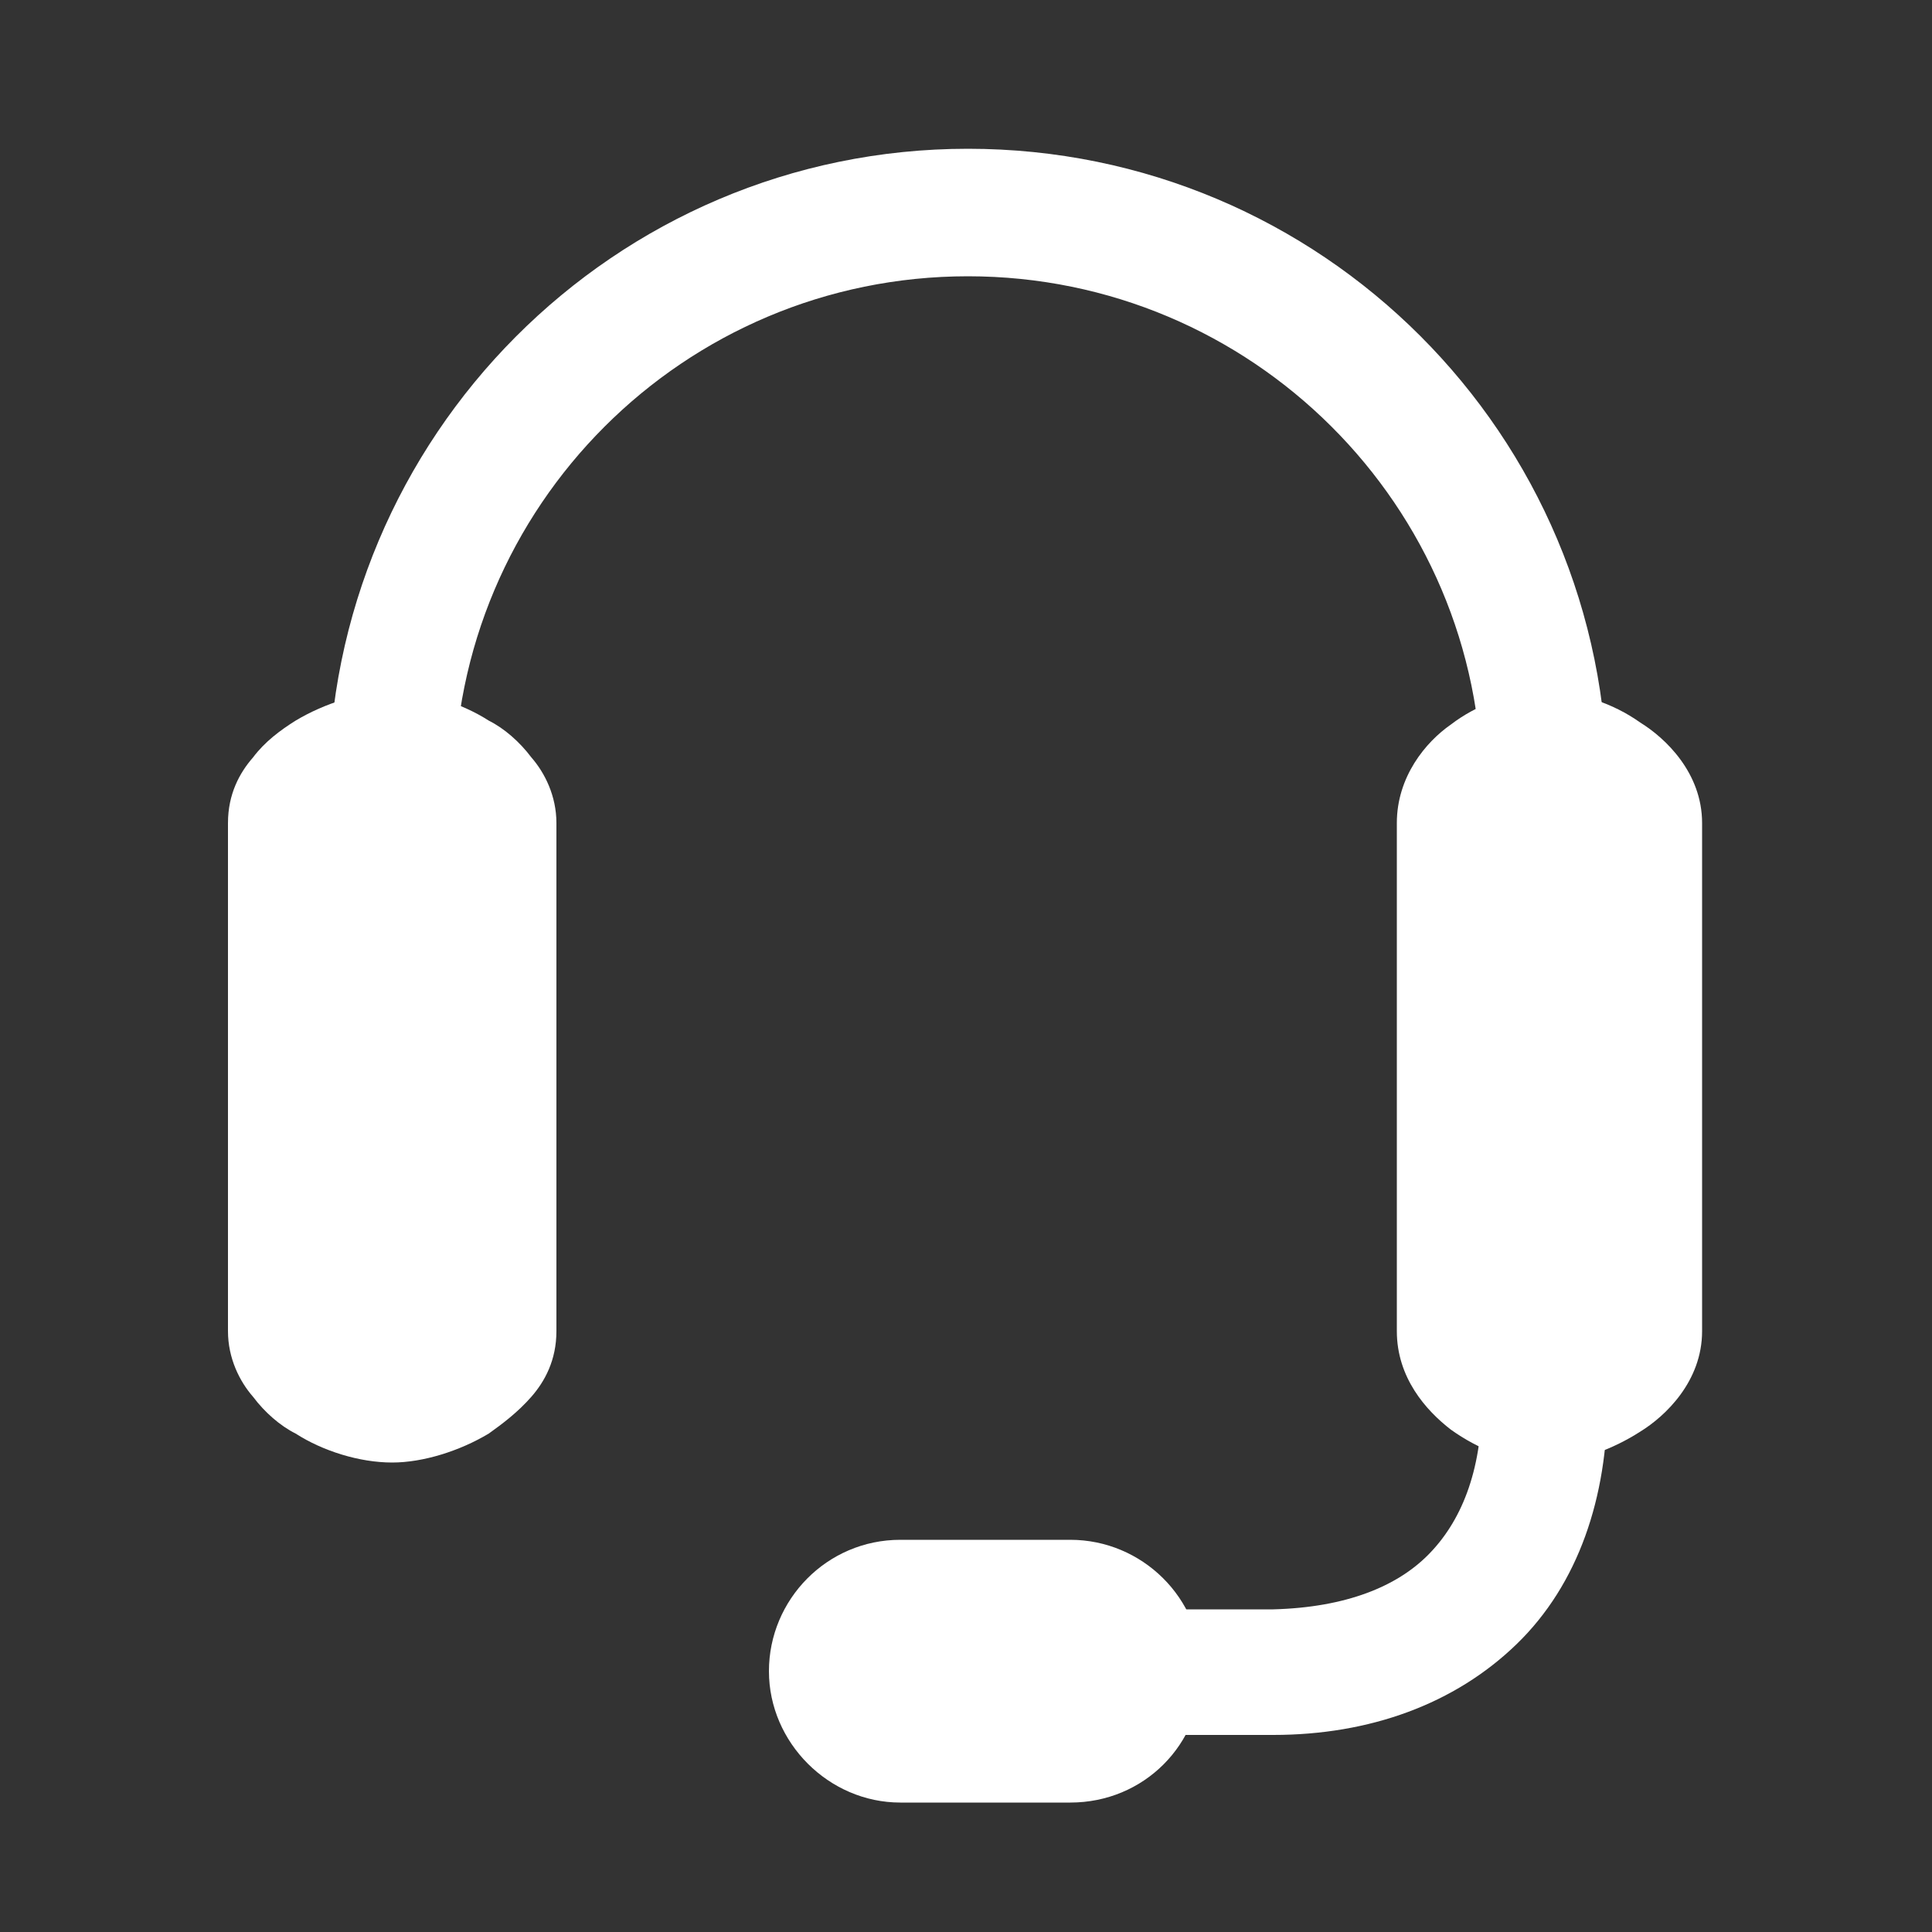 <?xml version="1.0" encoding="UTF-8"?> <!-- Generator: Adobe Illustrator 18.0.0, SVG Export Plug-In . SVG Version: 6.00 Build 0) --> <svg xmlns="http://www.w3.org/2000/svg" xmlns:xlink="http://www.w3.org/1999/xlink" version="1.1" id="Layer_1" x="0px" y="0px" viewBox="0 0 100 100" xml:space="preserve"><rect x="0" y="0" width="100" height="100" fill="#333333" stroke="none"/> <path fill="#FFFFFF" d="M50.1,14.3c-14.7,0-26.6,11.9-26.6,26.6H17C17,22.6,31.8,7.7,50.1,7.7c18.3,0,33.1,14.8,33.1,33.1h-6.5 C76.7,26.2,64.8,14.3,50.1,14.3z"></path> <path fill="#FFFFFF" d="M15,42.6c0-1.9,3.3-3.5,5.3-3.5c1.9,0,5.3,1.6,5.3,3.5c0,0.8,0,25.5,0,26.3c0,1.9-3.4,3.5-5.3,3.5 c-1.9,0-5.3-1.6-5.3-3.5C15,68.1,15,43.4,15,42.6z"></path> <path fill="#FFFFFF" d="M18.3,43.1v25.3c0.1,0.1,0.2,0.1,0.3,0.2c0.3,0.2,0.7,0.3,1,0.4c0.4,0.1,0.6,0.1,0.7,0.1 c0.1,0,0.3,0,0.7-0.1c0.4-0.1,0.7-0.3,1-0.4c0.1-0.1,0.2-0.1,0.3-0.2V43.1c-0.1-0.1-0.2-0.1-0.3-0.2c-0.3-0.2-0.7-0.3-1-0.4 c-0.4-0.1-0.6-0.1-0.7-0.1c-0.1,0-0.3,0-0.7,0.1c-0.4,0.1-0.7,0.3-1,0.4C18.4,43,18.3,43.1,18.3,43.1z M15.3,37.3 c1.5-0.9,3.4-1.5,5-1.5c1.7,0,3.6,0.6,5,1.5c0.8,0.4,1.6,1.1,2.2,1.9c0.7,0.8,1.3,2,1.3,3.4v26.3c0,1.5-0.6,2.6-1.3,3.4 c-0.7,0.8-1.5,1.4-2.2,1.9c-1.5,0.9-3.4,1.5-5,1.5c-1.7,0-3.6-0.6-5-1.5c-0.8-0.4-1.6-1.1-2.2-1.9c-0.7-0.8-1.3-2-1.3-3.4V42.6 c0-1.5,0.6-2.6,1.3-3.4C13.7,38.4,14.5,37.8,15.3,37.3z"></path> <path fill="#FFFFFF" d="M73.9,80.5c1.7-1.7,2.8-4.3,2.8-8h6.5c0,5-1.5,9.5-4.7,12.6s-7.6,4.7-12.6,4.7h-7v-6.5h7 C69.7,83.2,72.3,82.1,73.9,80.5z"></path> <path fill="#FFFFFF" d="M84.8,42.6c0-1.9-2.9-3.5-4.9-3.5c-1.9,0-4.5,1.6-4.5,3.5c0,0.8,0,26.3,0,26.3c0,1.9,2.5,3.5,4.5,3.5 c1.9,0,4.9-1.6,4.9-3.5C84.8,68.1,84.8,43.4,84.8,42.6z"></path> <path fill="#FFFFFF" d="M75.1,37.5c1.3-1,3.1-1.7,4.9-1.7c1.7,0,3.5,0.6,4.9,1.6c1.3,0.8,3.2,2.6,3.2,5.2v26.3 c0,2.6-1.9,4.4-3.2,5.2c-1.4,0.9-3.2,1.6-4.9,1.6c-1.8,0-3.5-0.7-4.9-1.7c-1.3-1-2.8-2.7-2.8-5.1h3.3h3.3c0,0,0,0,0,0c0,0,0,0-3.3,0 c-3.3,0-3.3,0-3.3,0V42.6C72.3,40.2,73.8,38.4,75.1,37.5z M78.8,68.6c0,0,0.1,0.1,0.2,0.1c0.2,0.1,0.4,0.2,0.6,0.3 c0.2,0.1,0.4,0.1,0.4,0.1c0.1,0,0.3,0,0.6-0.1c0.3-0.1,0.6-0.2,0.8-0.4c0.1-0.1,0.2-0.1,0.2-0.2V43c-0.1,0-0.1-0.1-0.2-0.2 c-0.2-0.2-0.5-0.3-0.8-0.4c-0.3-0.1-0.5-0.1-0.6-0.1c-0.1,0-0.2,0-0.4,0.1c-0.2,0.1-0.4,0.2-0.6,0.3c-0.1,0-0.1,0.1-0.2,0.1V68.6z"></path> <path fill="#FFFFFF" d="M55.4,90c1.9,0,3.5-1.6,3.5-3.5c0-1.9-1.6-3.5-3.5-3.5c-0.8,0-7.9,0-8.8,0c-1.9,0-3.5,1.6-3.5,3.5 c0,1.9,1.6,3.5,3.5,3.5C47.5,90,54.6,90,55.4,90z"></path> <path fill="#FFFFFF" d="M39.8,86.5c0-3.7,3-6.8,6.8-6.8h8.8c3.7,0,6.8,3,6.8,6.8s-3,6.8-6.8,6.8h-8.8C42.9,93.3,39.8,90.2,39.8,86.5 z M46.6,86.2c-0.1,0-0.3,0.1-0.3,0.3s0.1,0.3,0.3,0.3h8.8c0.1,0,0.3-0.1,0.3-0.3s-0.1-0.3-0.3-0.3H46.6z"></path> </svg> 